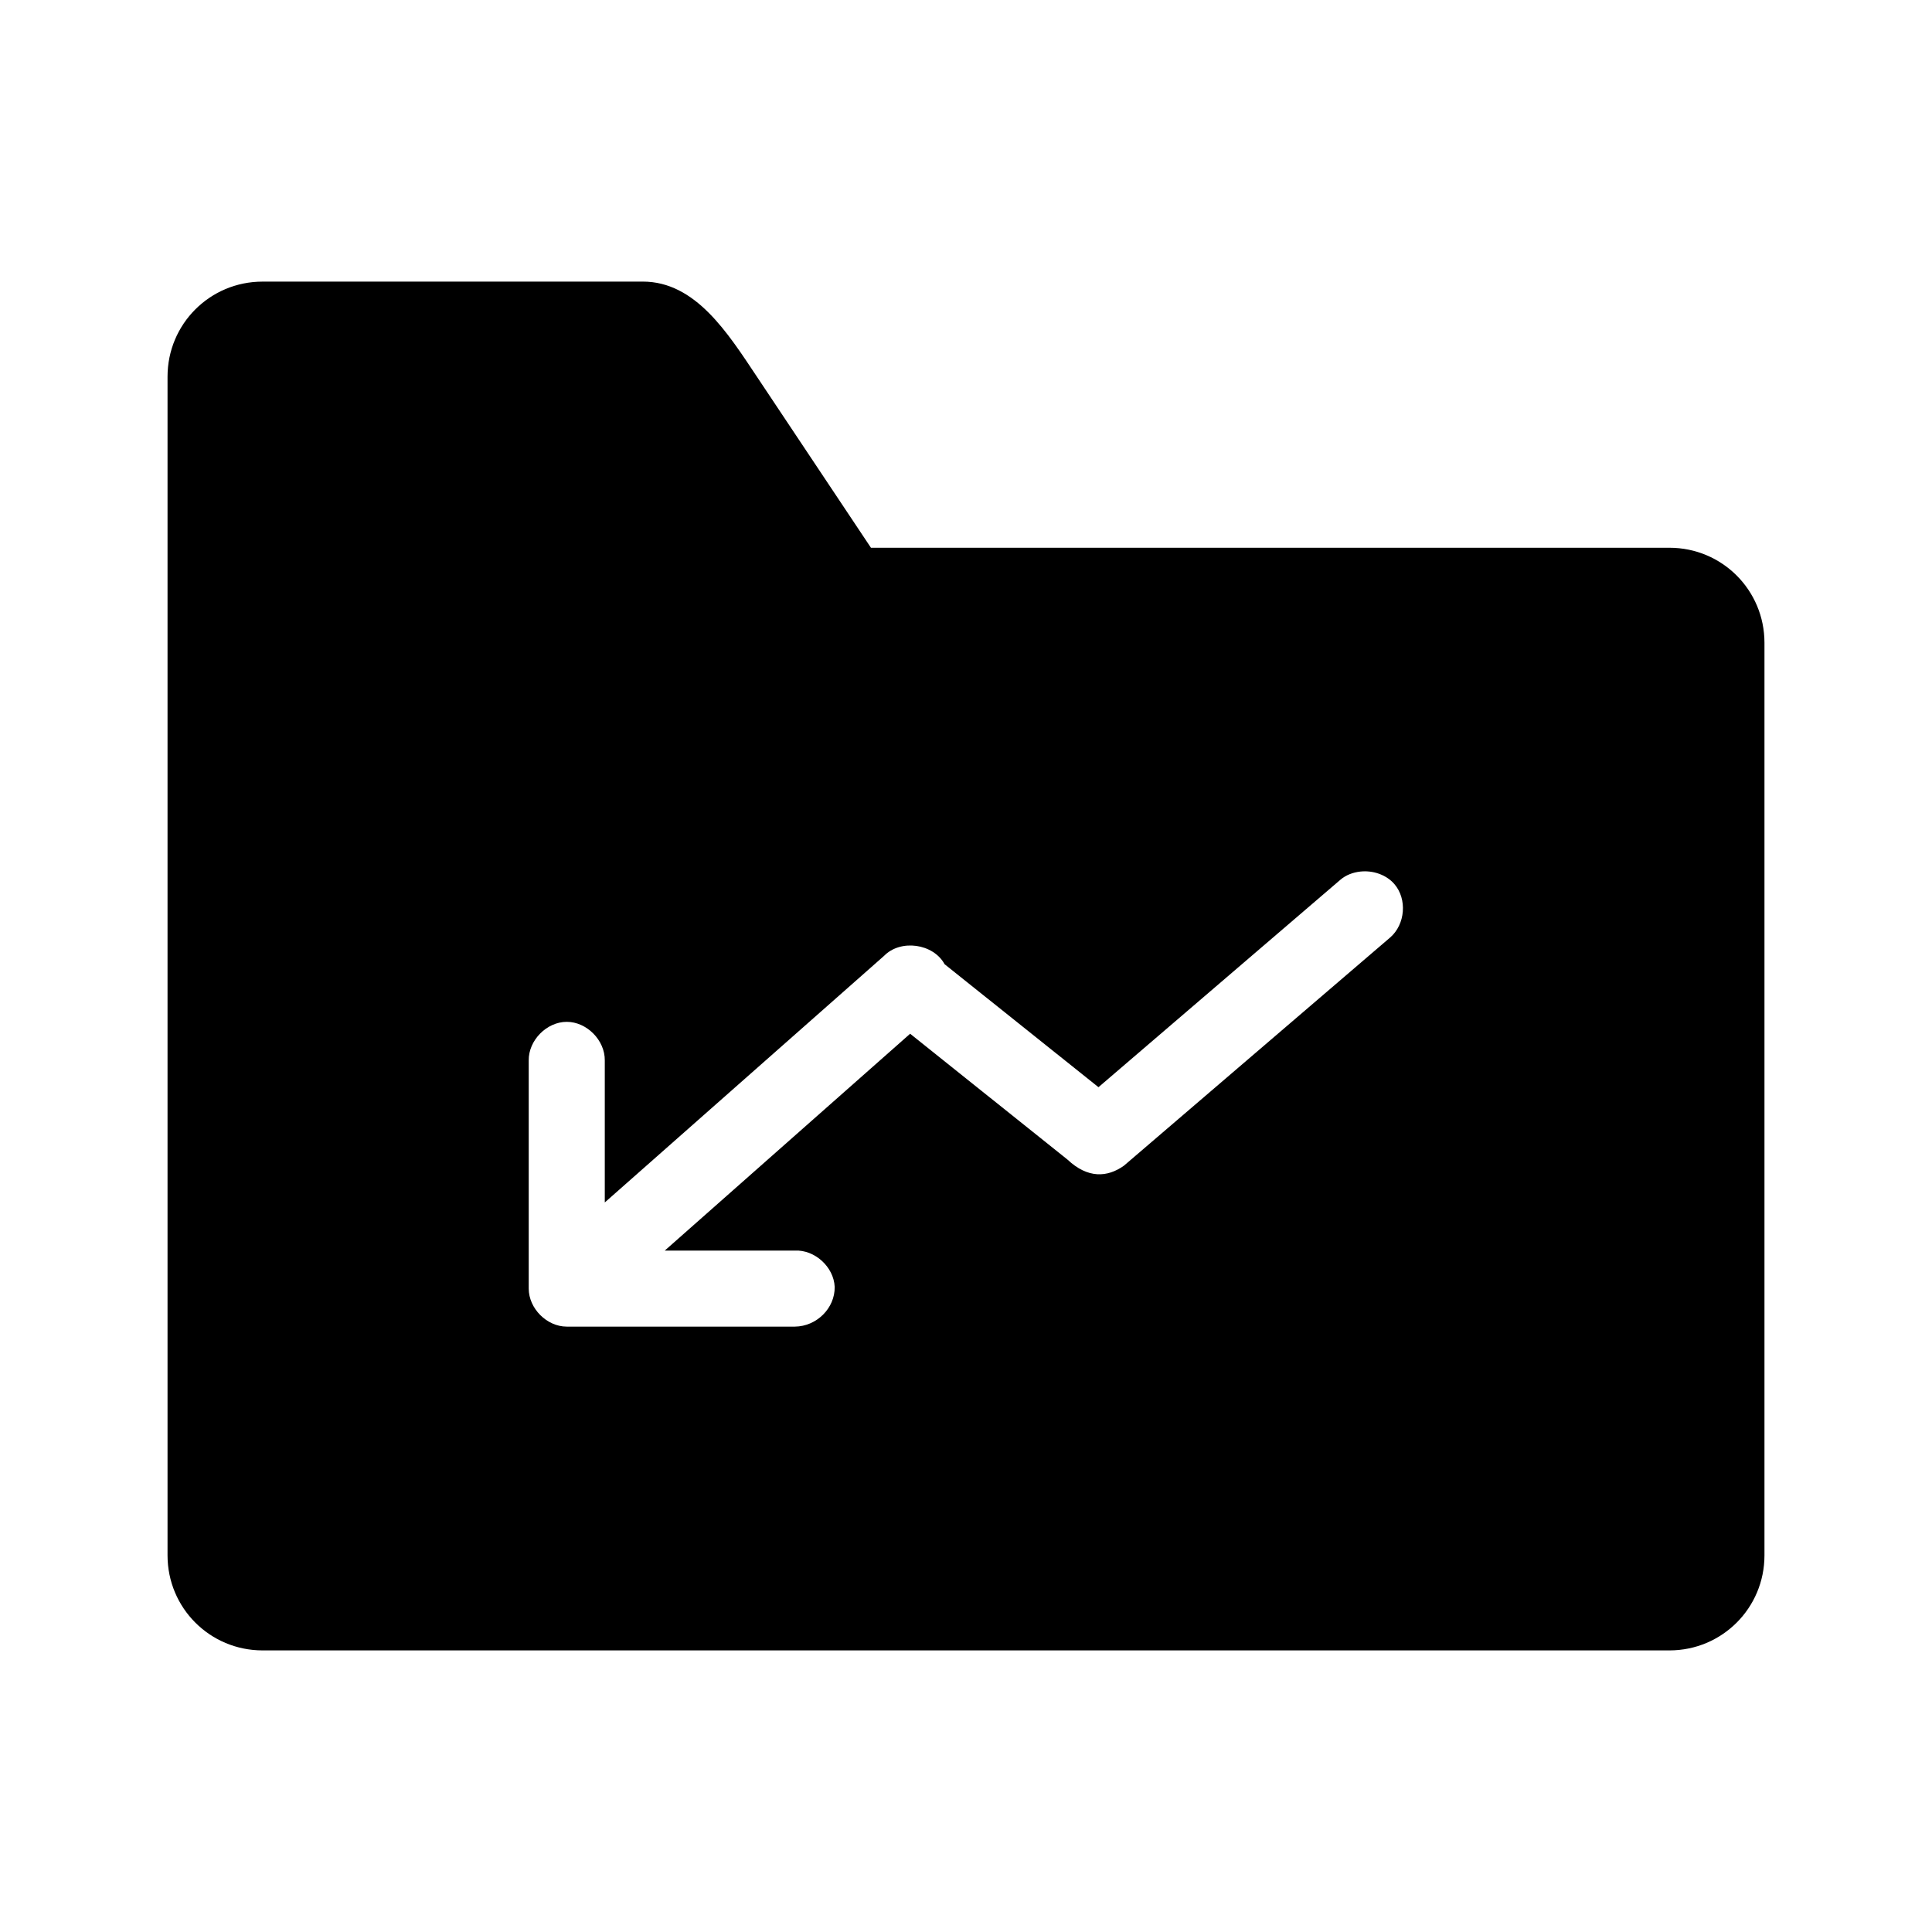 <?xml version="1.0" encoding="UTF-8"?>
<!-- Uploaded to: SVG Find, www.svgrepo.com, Generator: SVG Find Mixer Tools -->
<svg fill="#000000" width="800px" height="800px" version="1.1" viewBox="144 144 512 512" xmlns="http://www.w3.org/2000/svg">
 <path d="m213.59 218.63c-13.957 0-25.191 11.234-25.191 25.191v312.36c0 13.957 11.234 25.191 25.191 25.191h372.82c13.957 0 25.191-11.234 25.191-25.191v-241.83c0-13.957-11.234-25.191-25.191-25.191h-211.6l-30.23-45.344c-7.742-11.613-16.273-25.191-30.23-25.191h-100.76zm290.95 156.34c3.269-0.352 6.809 0.809 8.973 3.305 3.461 4 2.894 10.707-1.102 14.168l-70.535 60.457c-4.394 3.144-9.594 3.465-14.957-1.574l-41.723-33.375-65.023 57.465h34.48c5.277-0.246 10.301 4.328 10.547 9.605 0.102 5.66-4.793 10.496-10.547 10.547h-60.457c-5.277 0-10.074-4.801-10.078-10.078v-60.457c-0.074-5.324 4.754-10.234 10.078-10.234 5.324 0 10.152 4.91 10.078 10.234v37.629l73.996-65.336c4.383-4.496 13.051-3.305 16.059 2.203l40.777 32.59 64.078-54.945c1.5-1.297 3.391-1.992 5.352-2.203z"/>
</svg>